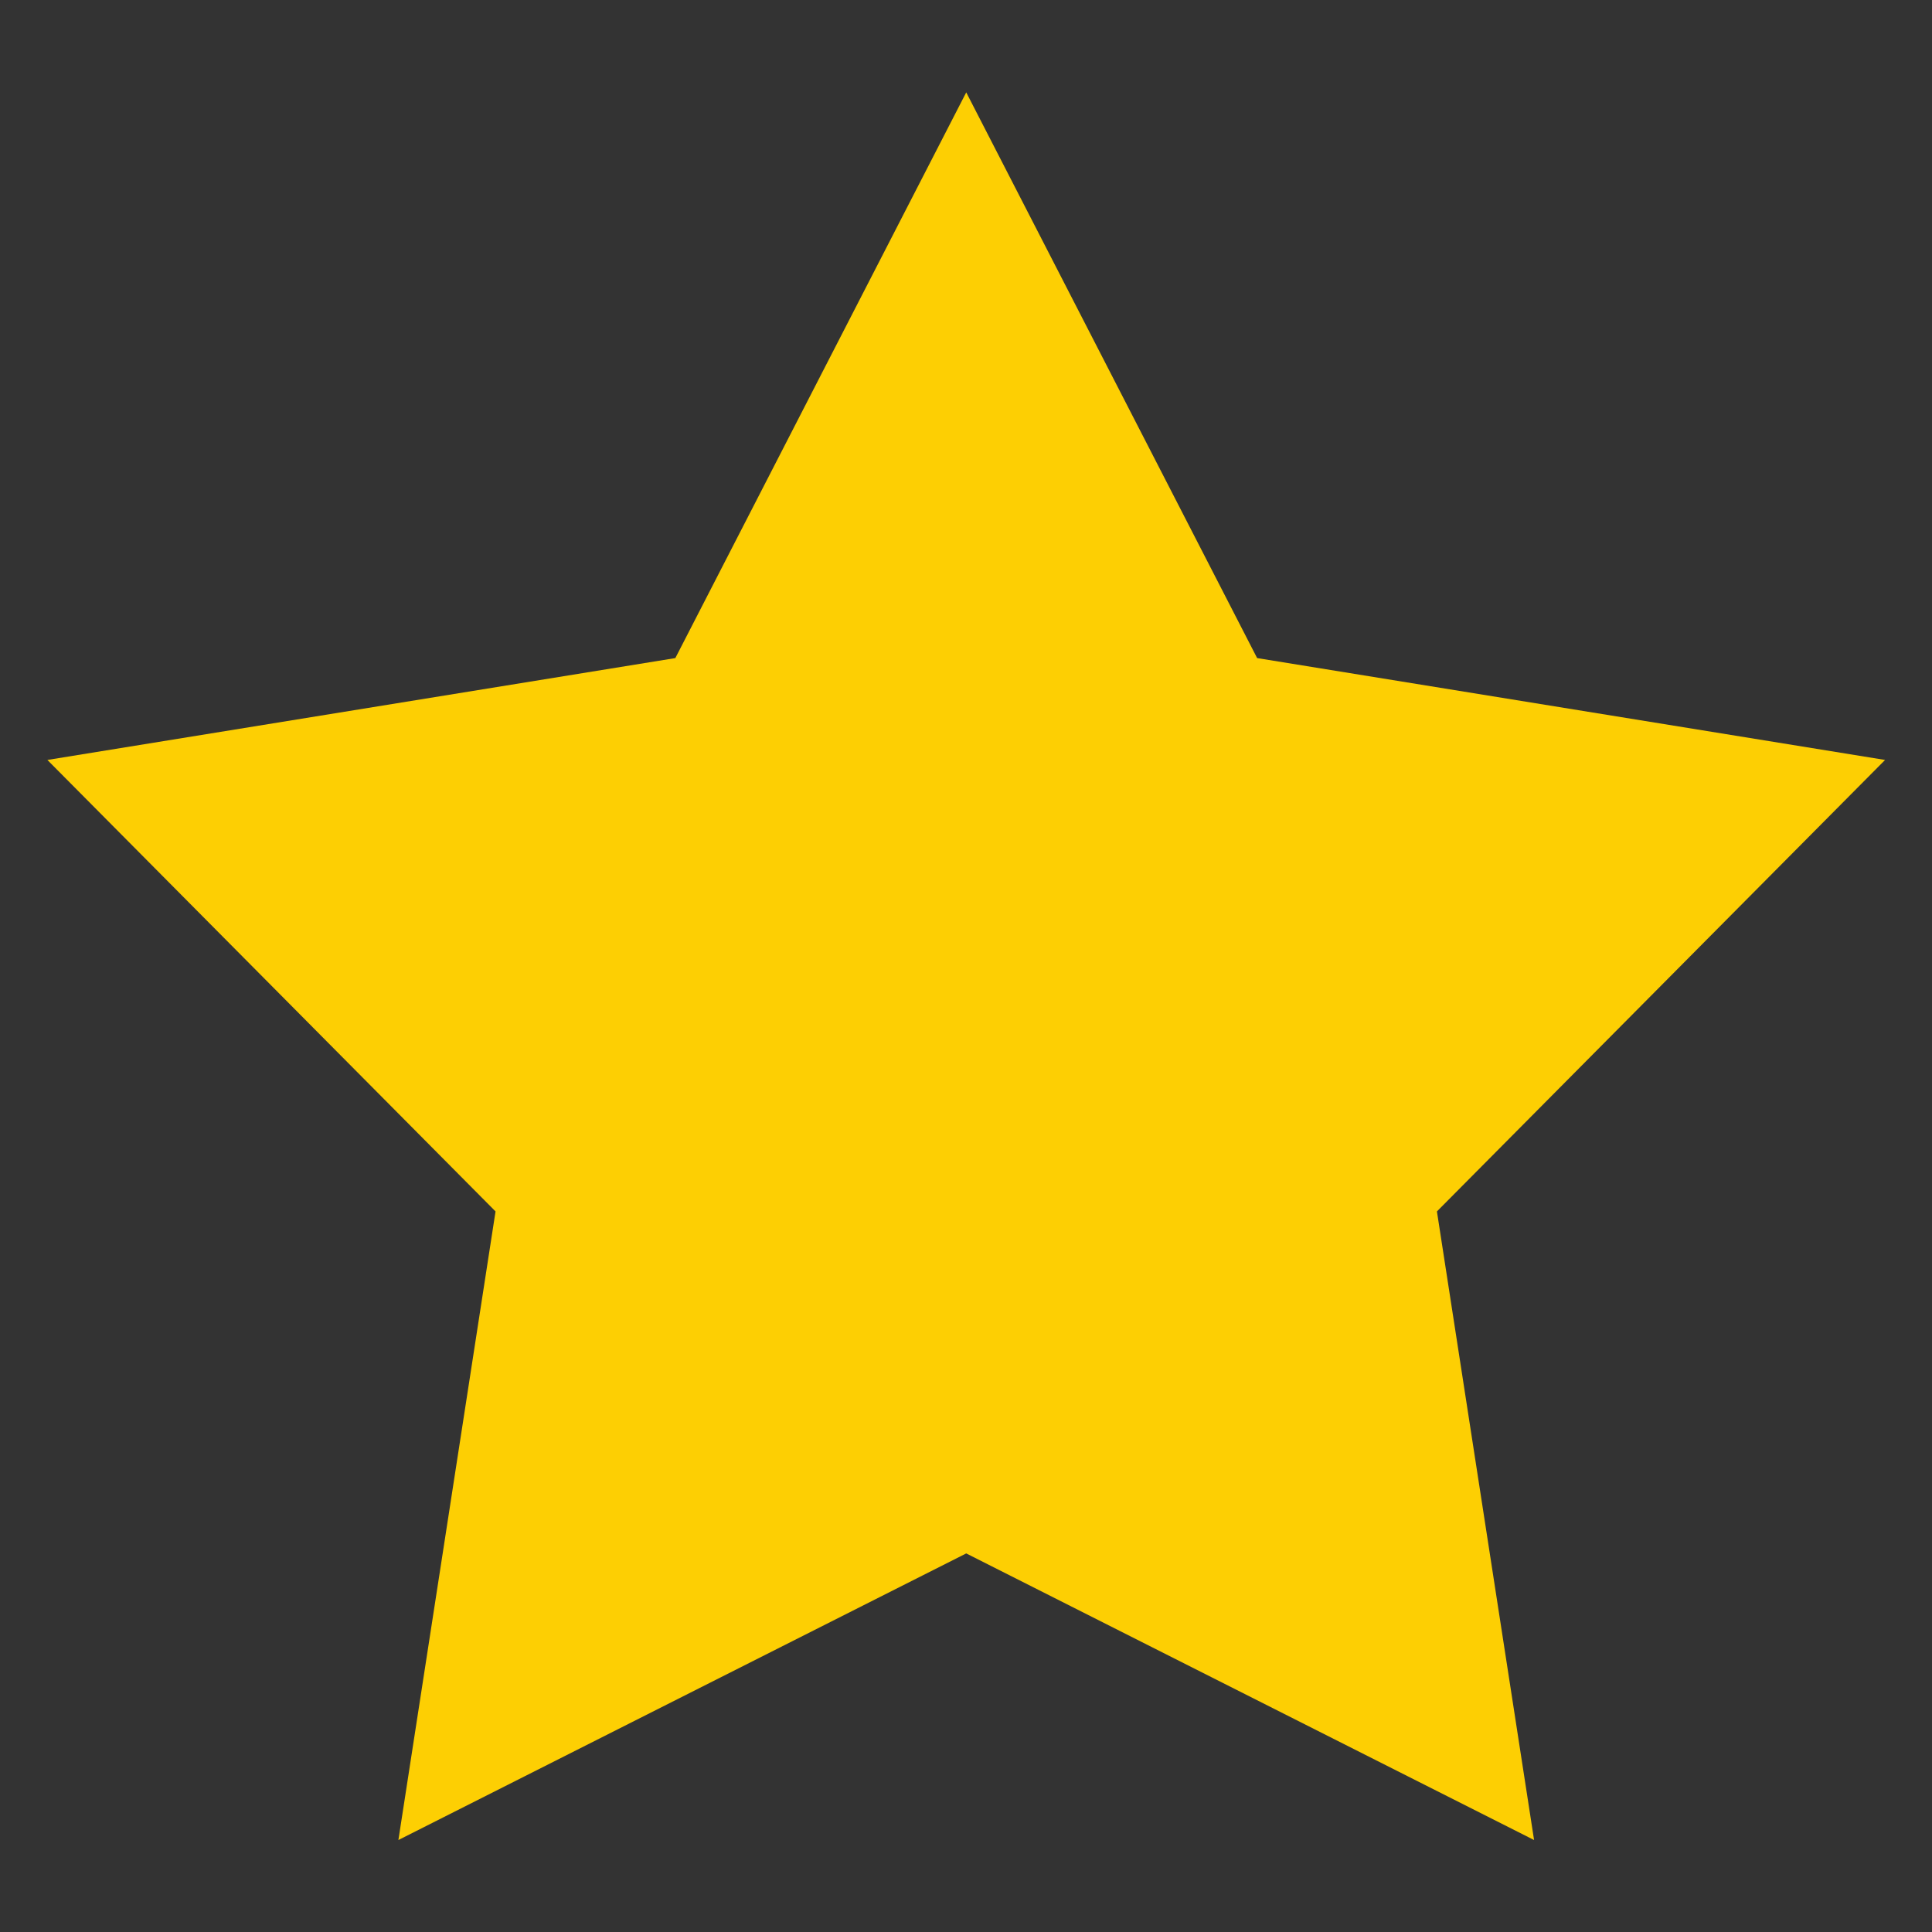 <?xml version="1.0" encoding="UTF-8" standalone="no"?>
<!DOCTYPE svg PUBLIC "-//W3C//DTD SVG 1.1//EN" "http://www.w3.org/Graphics/SVG/1.1/DTD/svg11.dtd">
<svg width="100%" height="100%" viewBox="0 0 50 50" version="1.1" xmlns="http://www.w3.org/2000/svg" xmlns:xlink="http://www.w3.org/1999/xlink" xml:space="preserve" xmlns:serif="http://www.serif.com/" style="fill-rule:evenodd;clip-rule:evenodd;stroke-linejoin:round;stroke-miterlimit:1.414;">
    <rect x="0" y="0" width="50" height="50" fill="#333333" stroke="none"/>
    <rect id="Artboard1" x="0" y="0" width="50" height="50" style="fill:none;"/>
    <g id="Artboard11" serif:id="Artboard1">
        <path d="M17,29L17,37L24.608,34.528L17,37L21.702,43.472L17,37L12.298,43.472L17,37L9.392,34.528L17,37L17,29Z" style="fill:rgb(235,235,235);"/>
        <g transform="matrix(2.778,0,0,2.778,-52.778,-42.057)">
            <path d="M28,16L30.71,21.27L36.56,22.219L32.385,26.425L33.29,32.281L28,29.611L22.71,32.281L23.615,26.425L19.44,22.219L25.29,21.27L28,16Z" style="fill:rgb(253,207,3);"/>
        </g>
    </g>
</svg>
